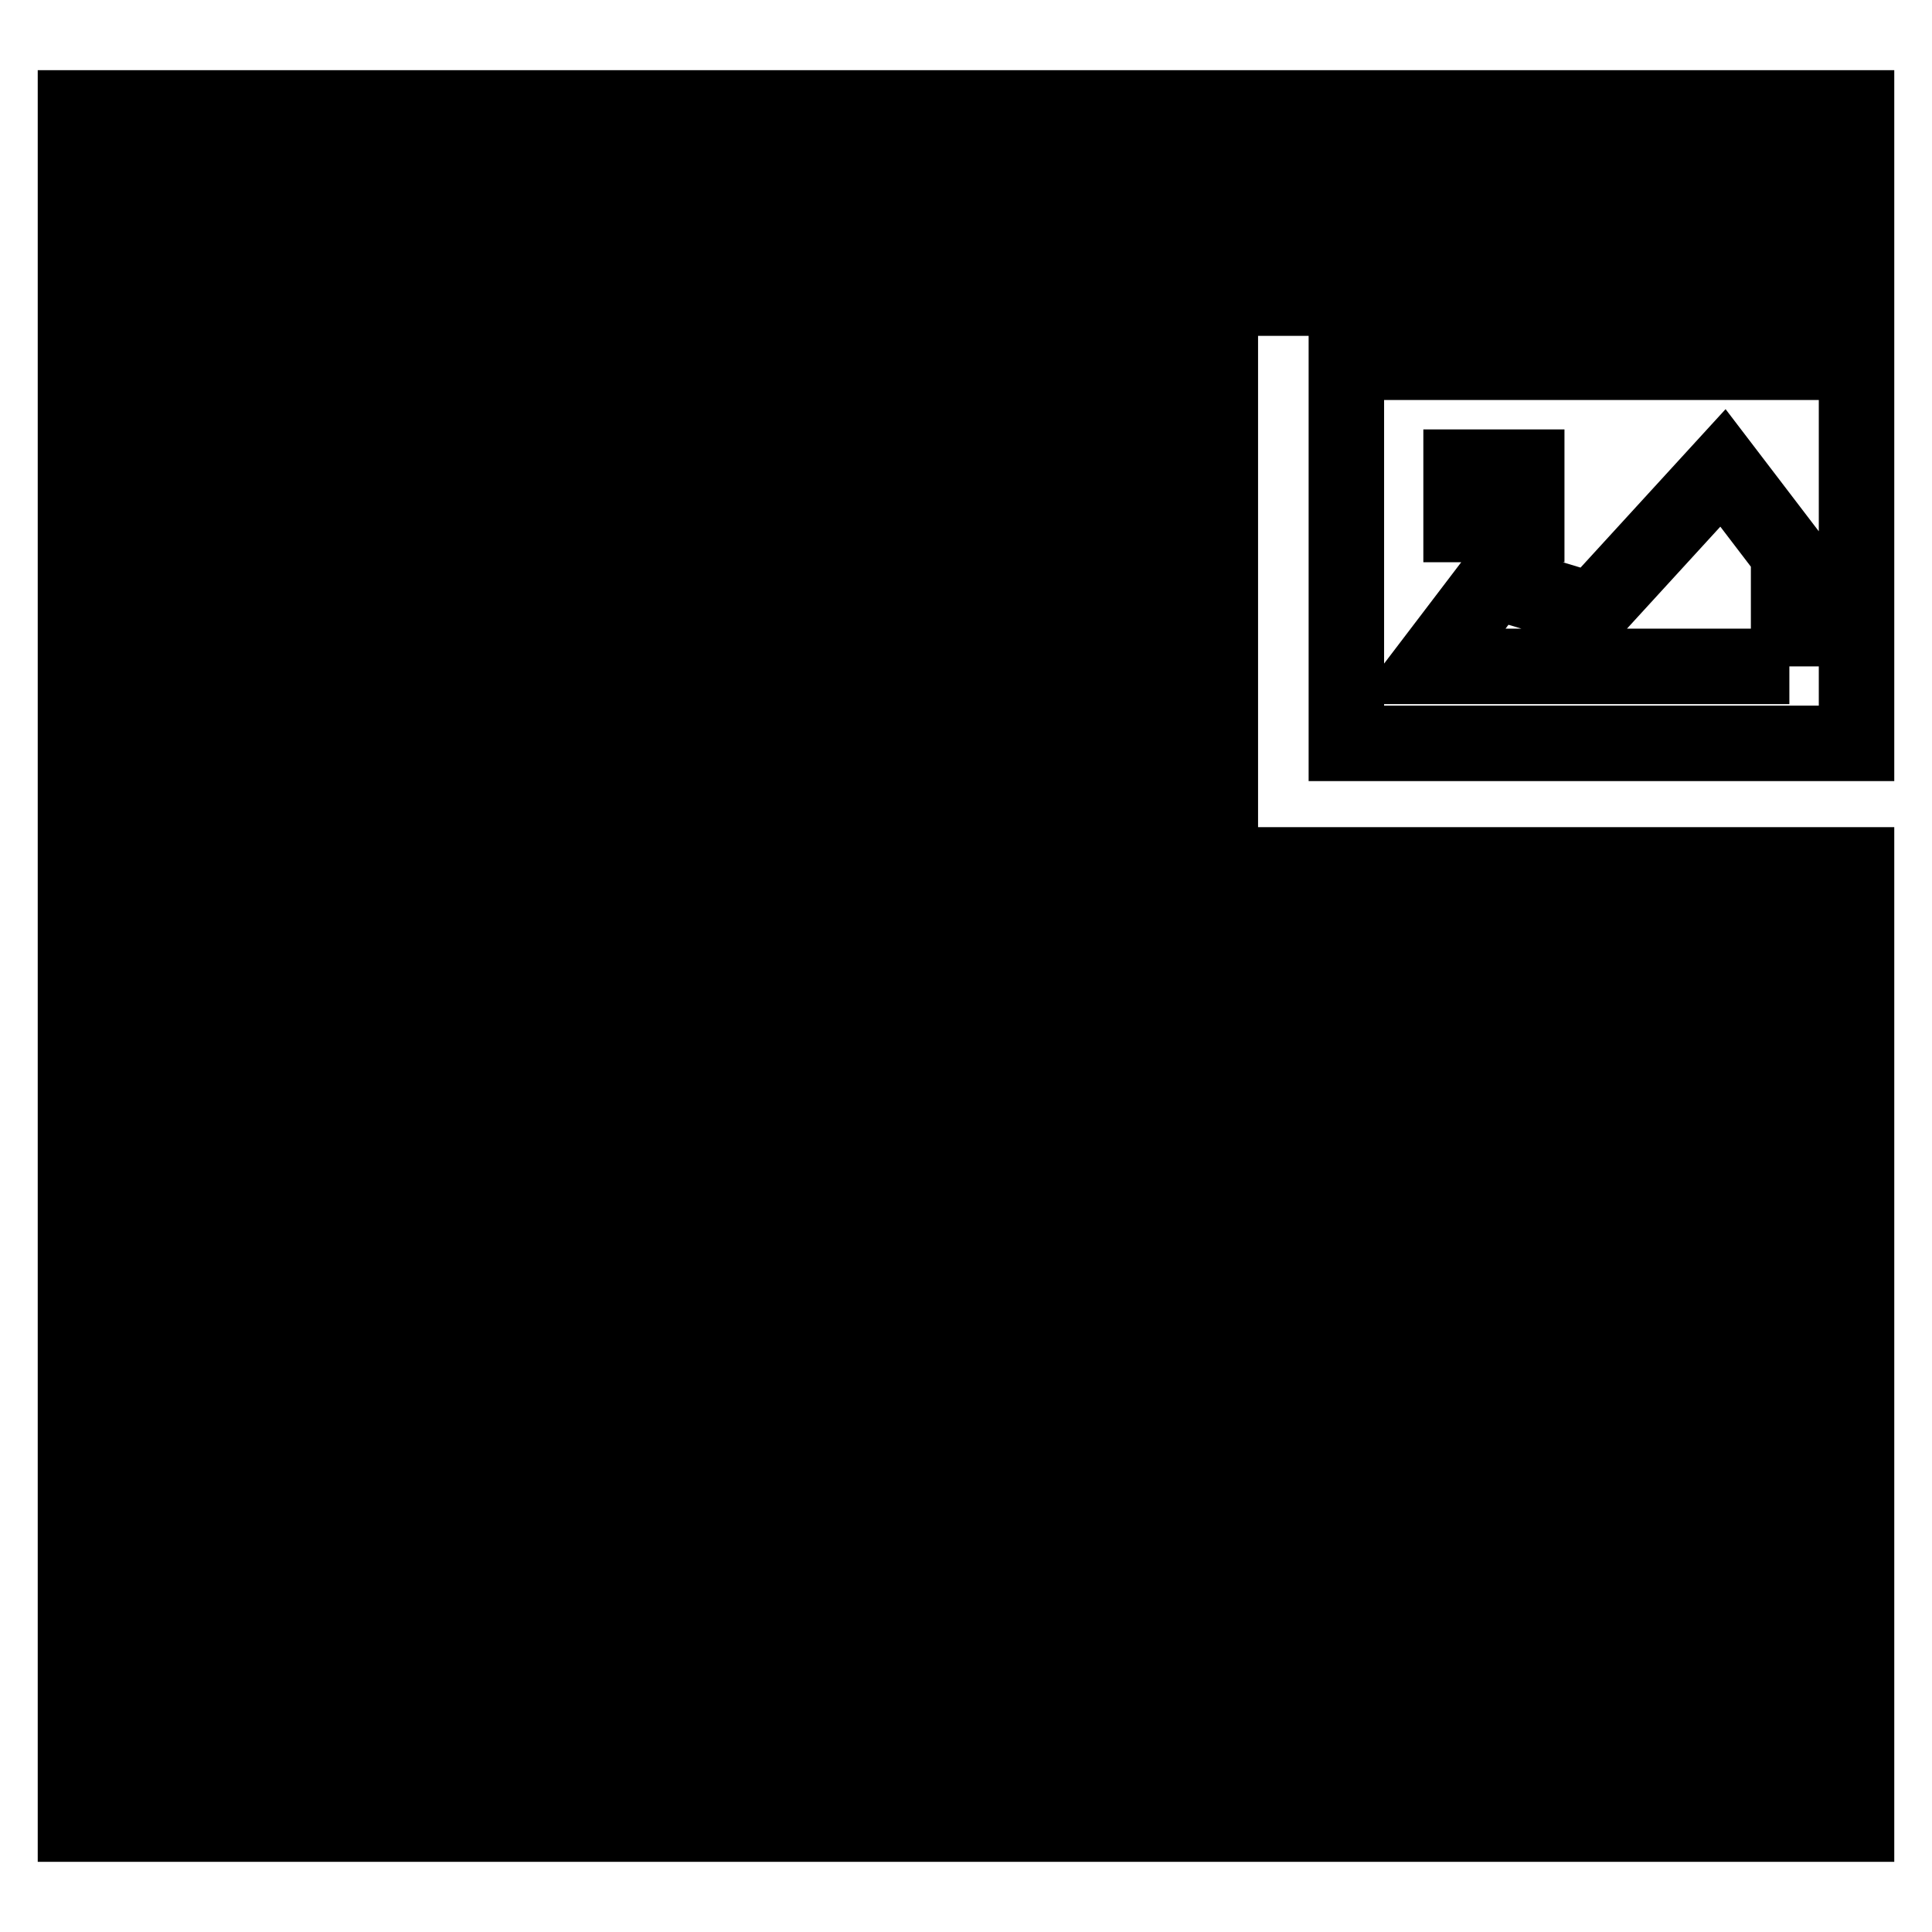<?xml version="1.0" encoding="utf-8"?>
<!-- Svg Vector Icons : http://www.onlinewebfonts.com/icon -->
<!DOCTYPE svg PUBLIC "-//W3C//DTD SVG 1.1//EN" "http://www.w3.org/Graphics/SVG/1.1/DTD/svg11.dtd">
<svg version="1.1" xmlns="http://www.w3.org/2000/svg" xmlns:xlink="http://www.w3.org/1999/xlink" x="0px" y="0px" viewBox="0 0 256 256" enable-background="new 0 0 256 256" xml:space="preserve">
<g> <path stroke-width="10" fill-opacity="0" stroke="#000000"  d="M10,149.1h236v8.4H10V149.1z M10,233.3h236v8.4H10V233.3z M10,182.7h236v8.4H10V182.7z M10,165.9h236v8.4 H10V165.9z M10,199.6h236v8.4H10V199.6z M10,216.4h236v8.4H10V216.4z M10,14.3h236v8.4H10V14.3z M10,31.1h236v8.4H10V31.1z  M178.4,48v50.5H246V48H178.4z M193.6,61.9h8.7v7.6h-8.7V61.9z M237.1,88.3h-47.7L198,77l13,3.9l17.3-18.9l8.7,11.4V88.3z M10,48 h151.7v8.4H10V48z M10,81.7h151.7v8.4H10V81.7z M10,64.8h151.7v8.4H10V64.8z M10,98.5h151.7v8.4H10V98.5z M10,114.6h236v8.4H10 V114.6z M10,131.4h236v8.4H10V131.4z"/></g>
</svg>